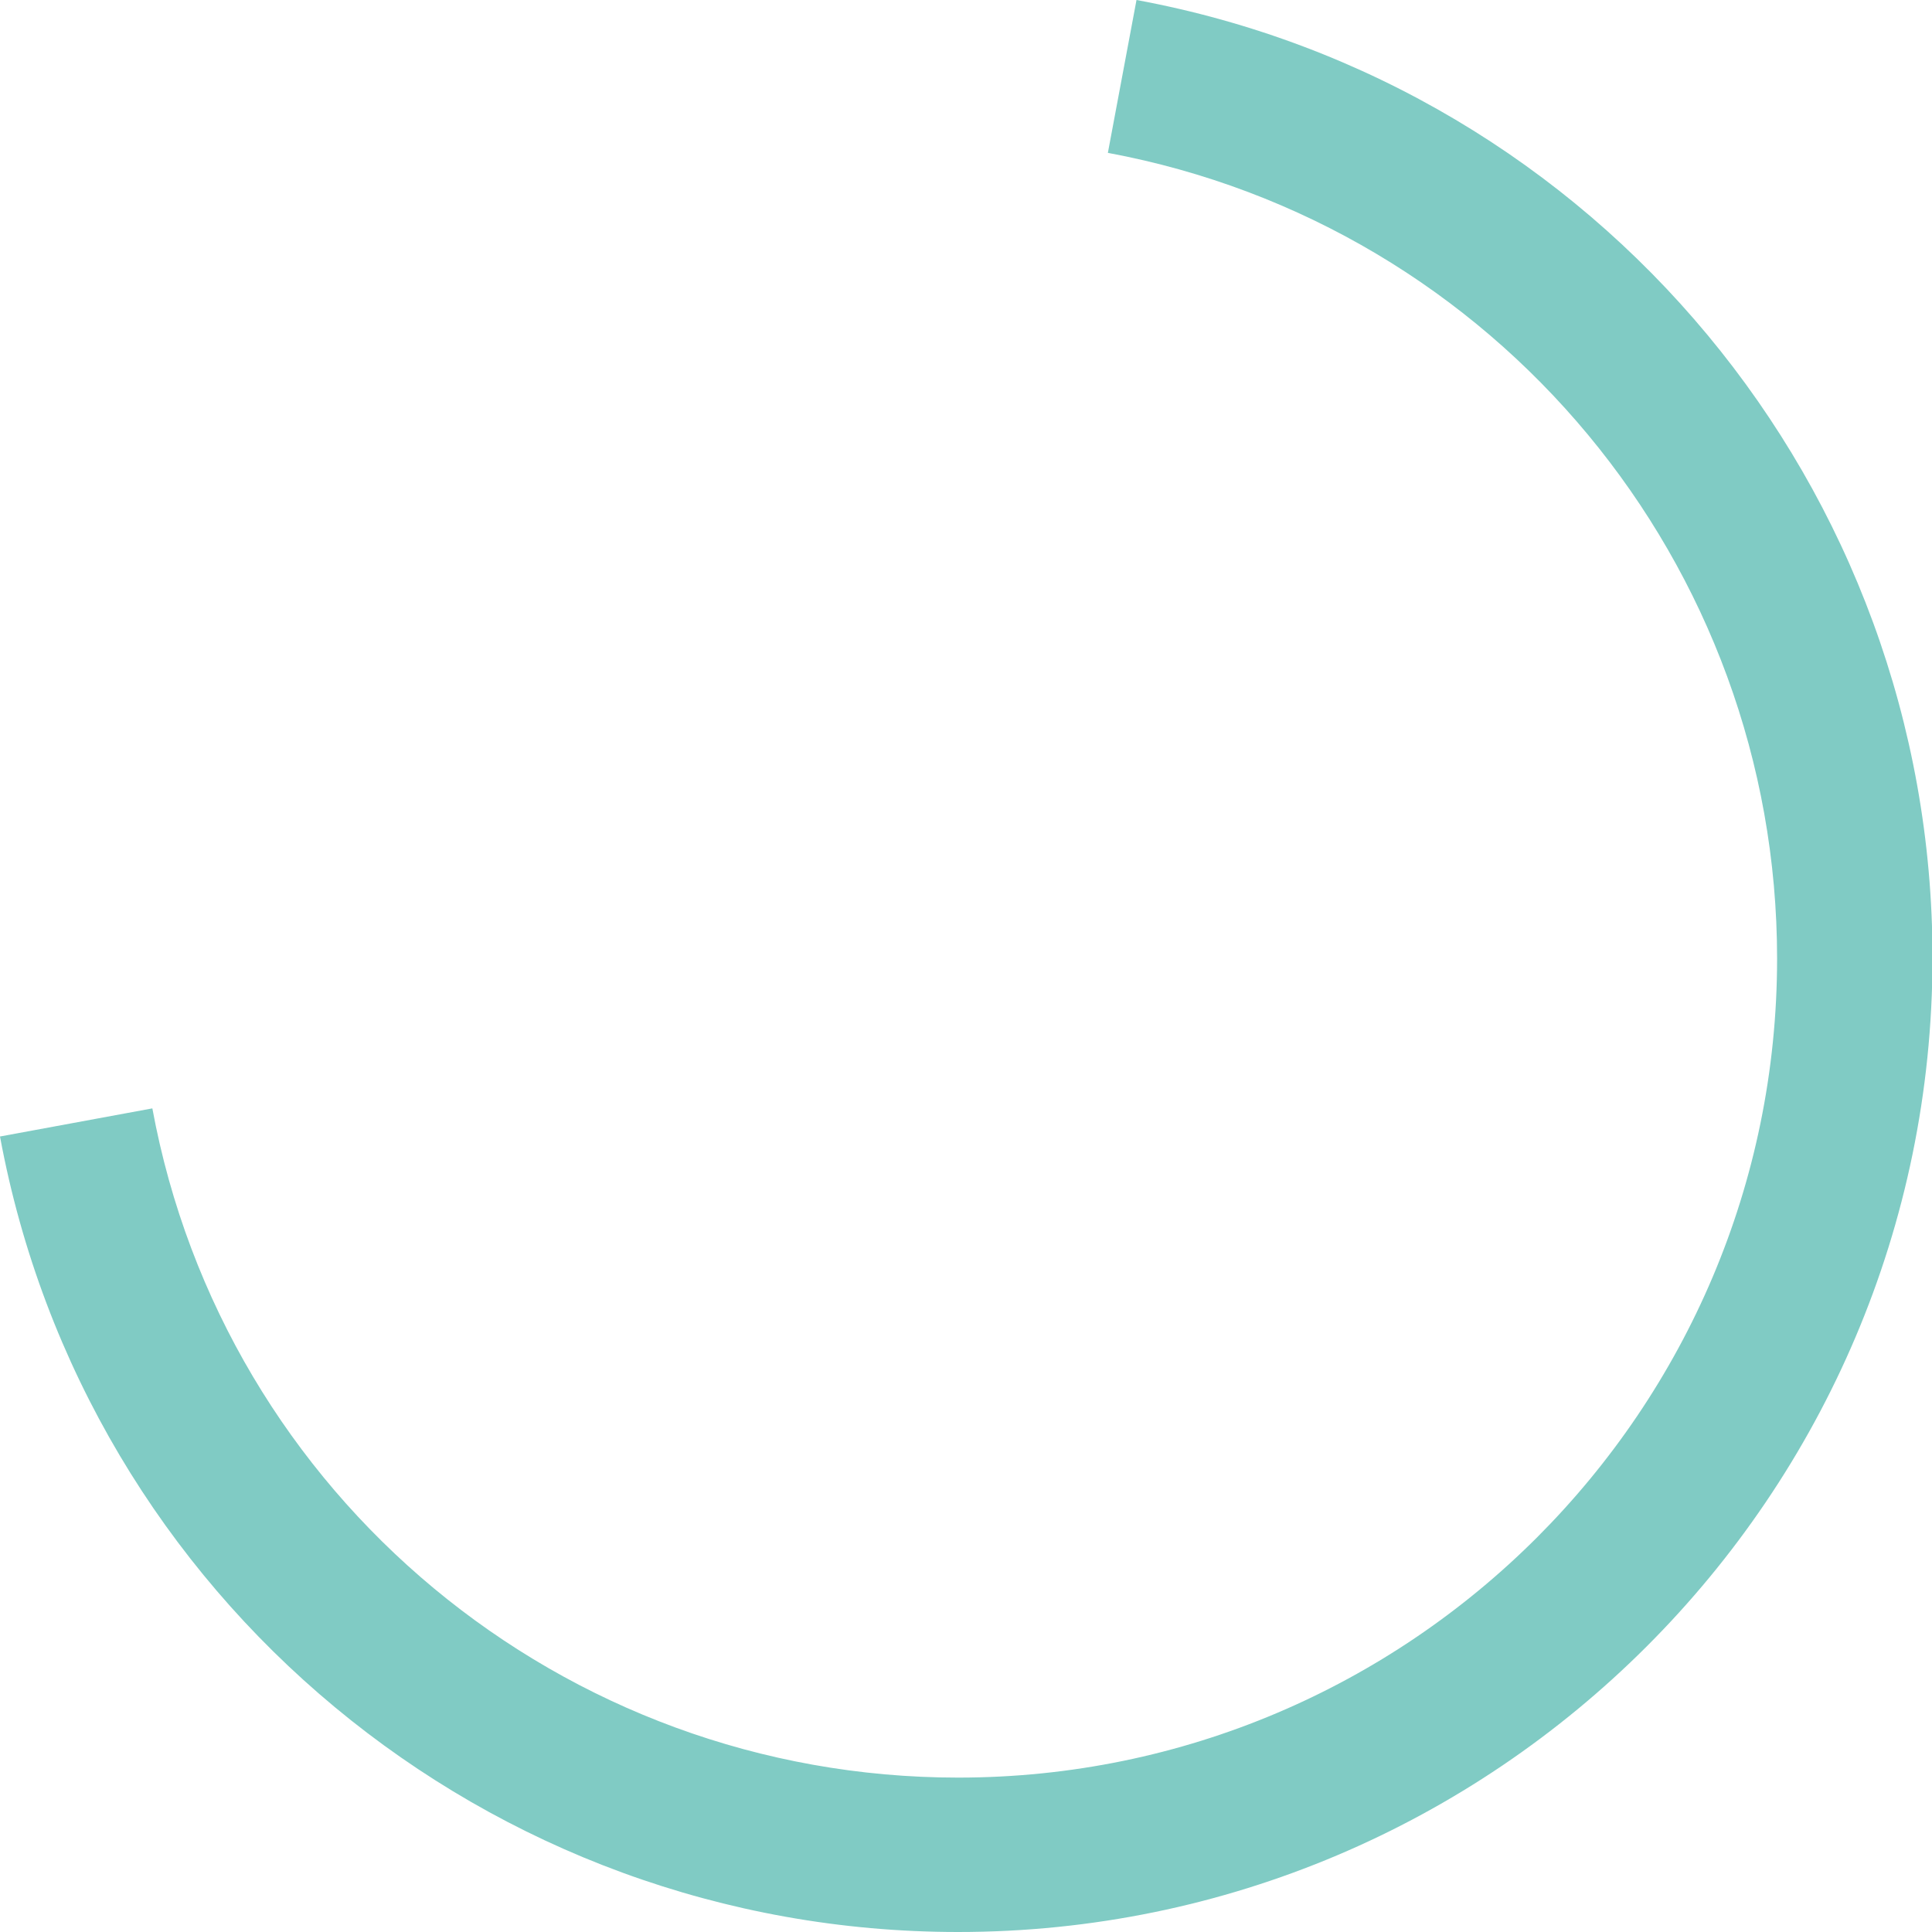 <!-- Generator: Adobe Illustrator 25.2.3, SVG Export Plug-In  -->
<svg version="1.1" xmlns="http://www.w3.org/2000/svg" xmlns:xlink="http://www.w3.org/1999/xlink" x="0px" y="0px" width="377.9px"
	 height="377.9px" viewBox="0 0 377.9 377.9" style="overflow:visible;enable-background:new 0 0 377.9 377.9;"
	 xml:space="preserve">
<style type="text/css">
	.st0{fill:#80CBC4;}
</style>
<defs>
</defs>
<g>
	<path class="st0" d="M187.4,377.9C95.5,377.9,16.7,312.5,0,222.3l29.8-5.5c14,75.8,80.3,130.9,157.6,130.9
		c88.4,0,160.2-71.9,160.2-160.2c0-77.2-55-143.5-130.9-157.6L222.3,0c90.2,16.7,155.7,95.5,155.7,187.4
		C377.9,292.5,292.5,377.9,187.4,377.9z"/>
</g>
</svg>
